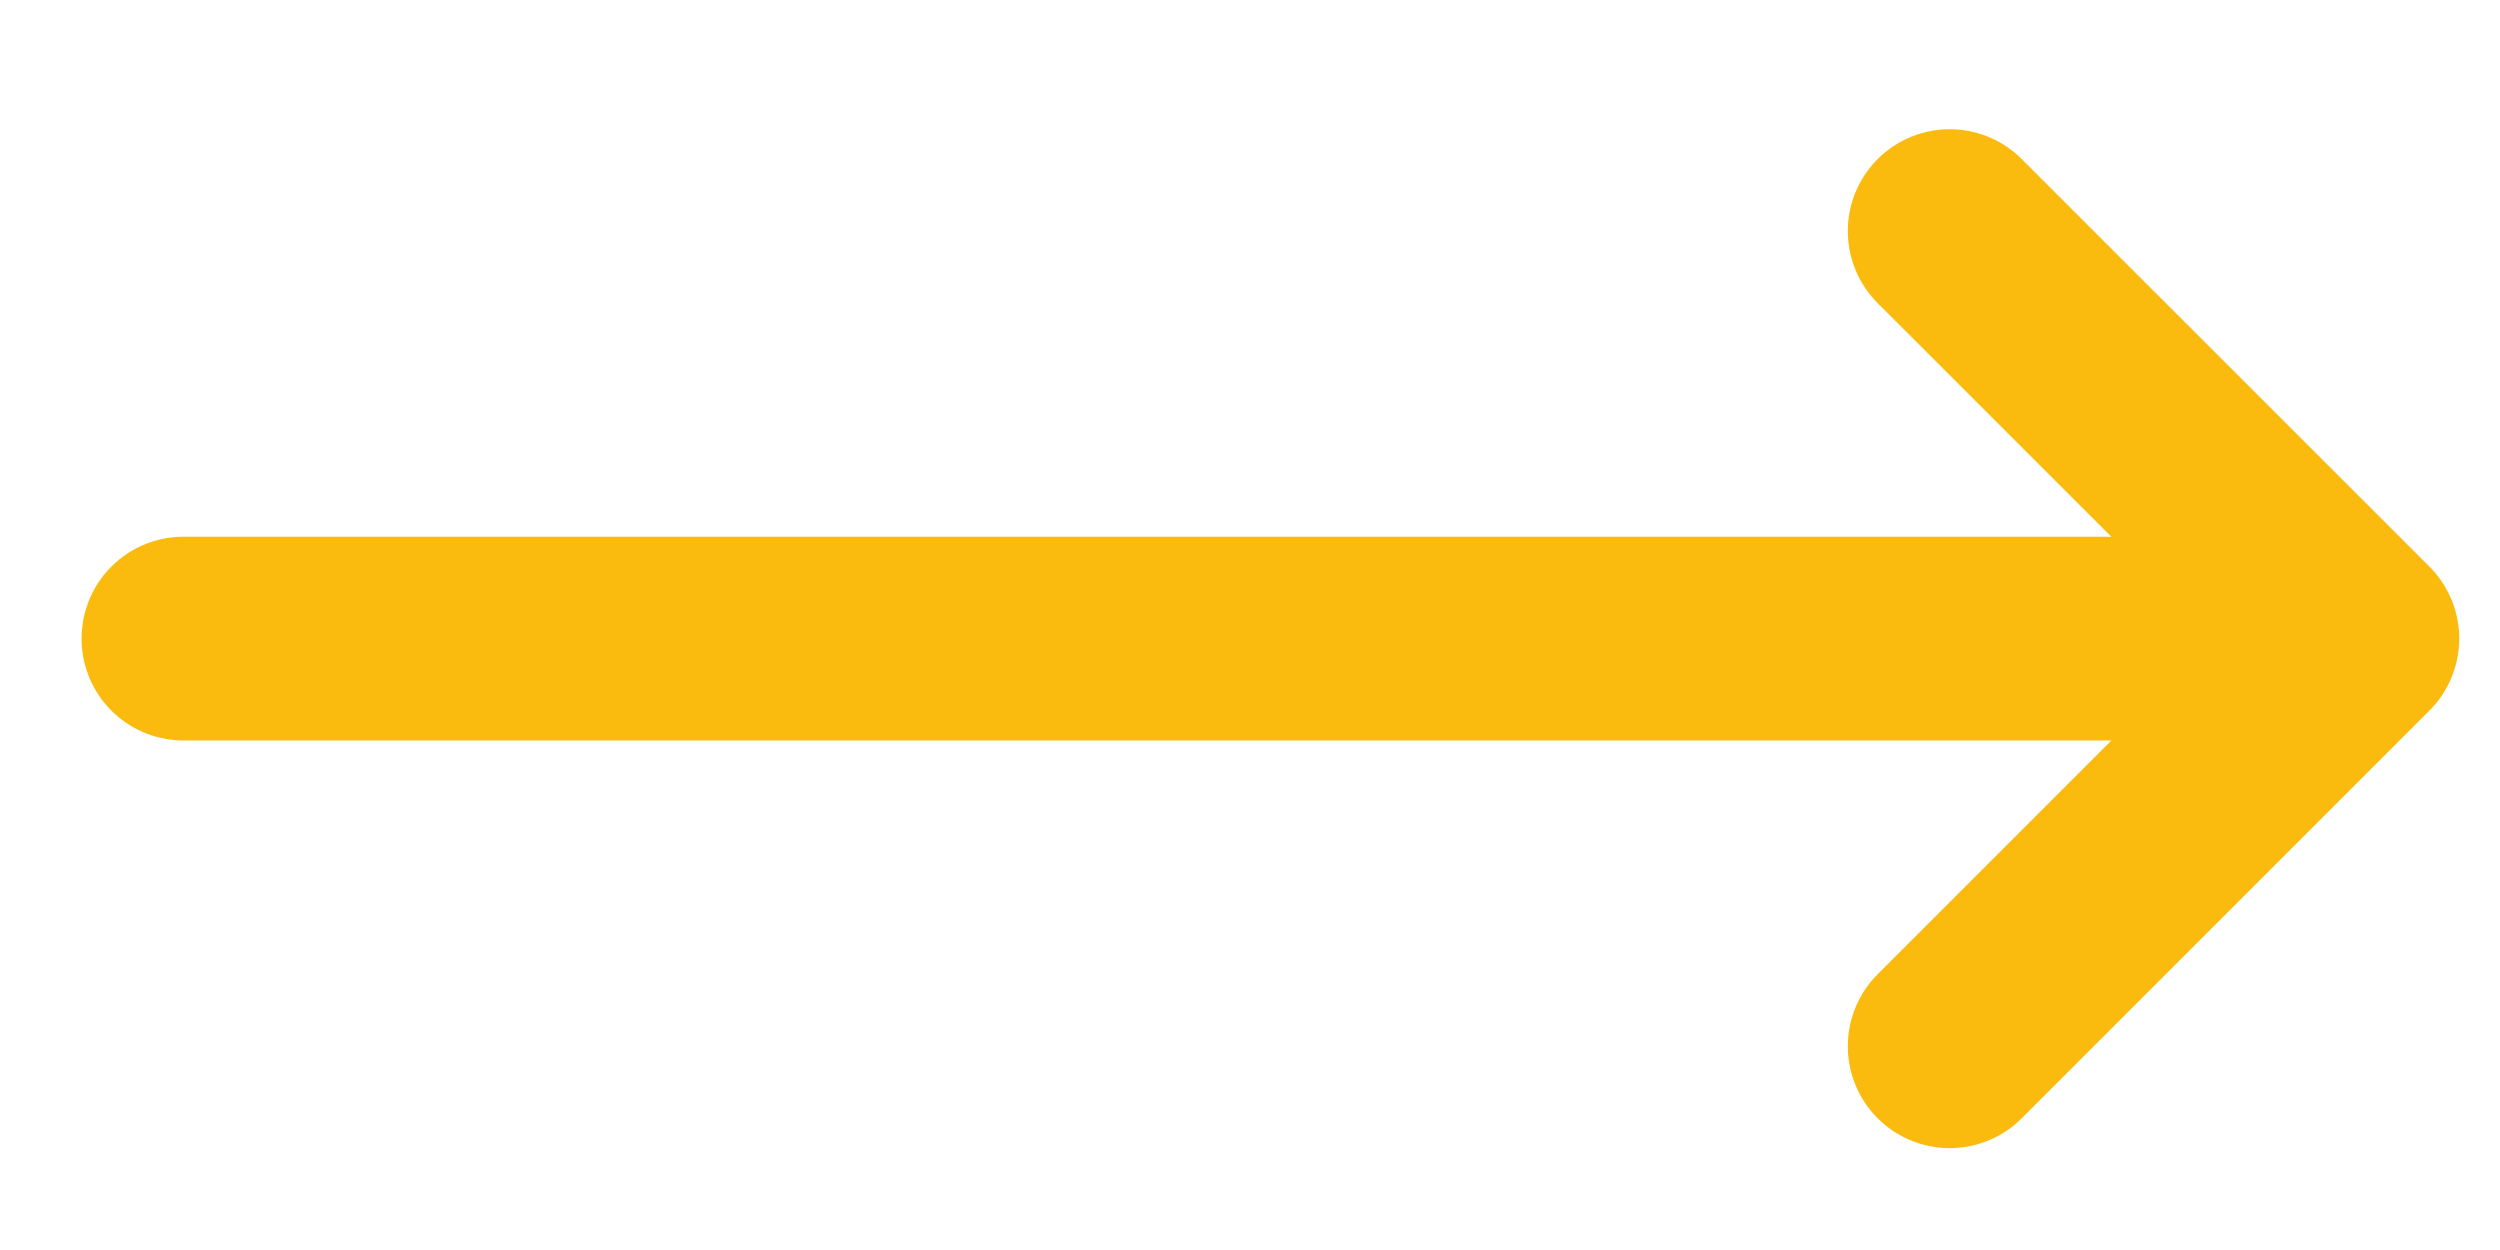 <svg width="16" height="8" viewBox="0 0 16 8" fill="none" xmlns="http://www.w3.org/2000/svg">
<path d="M1.174 4.087H15.087M15.087 4.087L12.478 1.479M15.087 4.087L12.478 6.696" stroke="#FABB0E" stroke-width="1.304" stroke-linecap="round" stroke-linejoin="round"/>
</svg>
